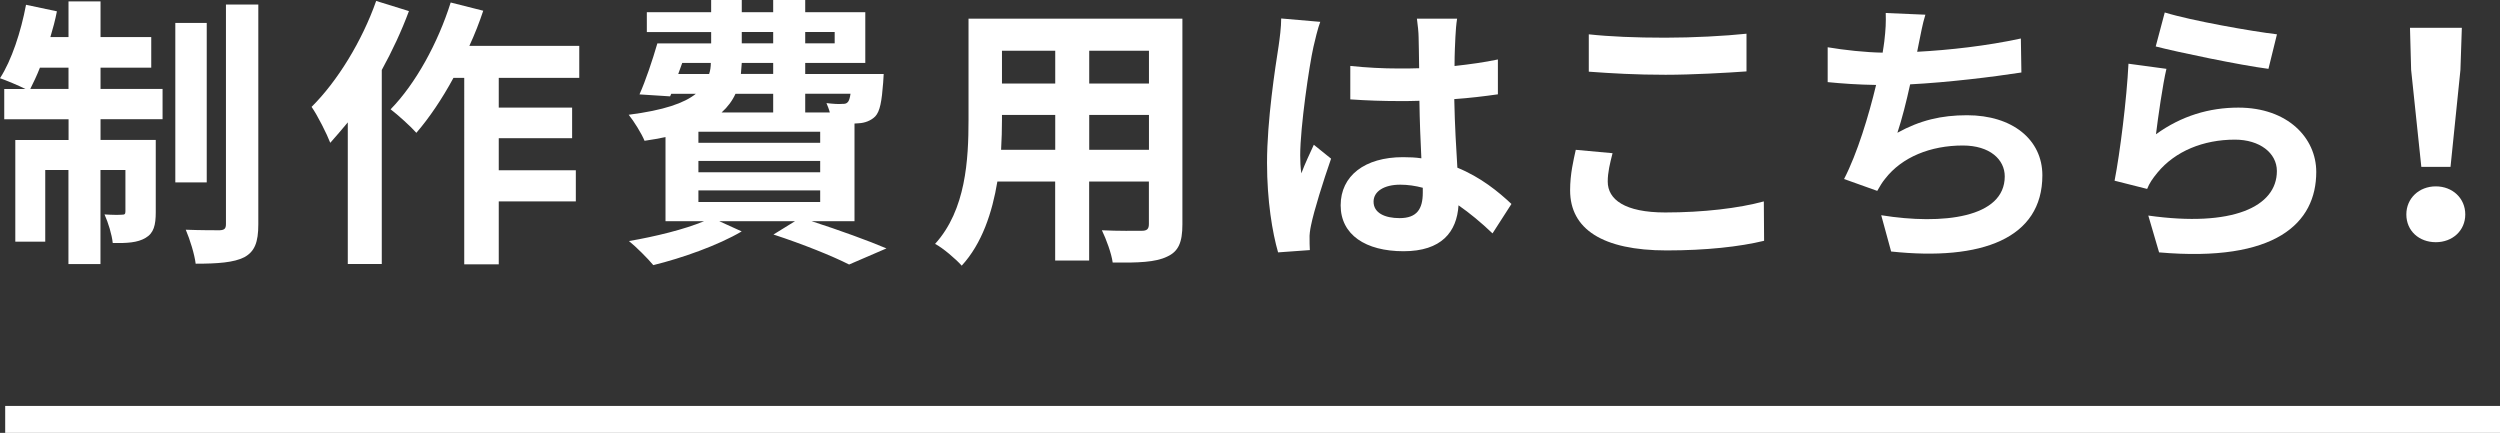 <?xml version="1.0" encoding="UTF-8"?><svg id="_レイヤー_2" xmlns="http://www.w3.org/2000/svg" viewBox="0 0 370.77 64.2"><rect x="0" y="0" width="370.77" height="64.2" fill="#333333" stroke="none"/><defs><style>.cls-1{fill:#fff;}.cls-2{fill:none;stroke:#fff;stroke-miterlimit:10;stroke-width:4px;}</style></defs><g id="other"><g><g><path class="cls-1" d="m14.91,13.19h9.2v4.49h-9.2v3.07h8.19v10.71c0,1.93-.29,3.11-1.51,3.82-1.18.71-2.77.8-4.87.76-.13-1.26-.67-3.02-1.22-4.24,1.18.08,2.18.08,2.6.04.38,0,.5-.08.5-.5v-6.13h-3.7v13.95h-4.75v-13.95h-3.44v10.63H2.27v-15.08h7.9v-3.07H.63v-4.49h3.15c-1.09-.55-2.81-1.26-3.78-1.6C1.72,8.95,3.11,4.71,3.86.71l4.58.97c-.25,1.3-.59,2.56-.97,3.82h2.69V.21h4.75v5.29h7.52v4.54h-7.52v3.15Zm-4.75,0v-3.15h-4.24c-.46,1.18-.97,2.23-1.43,3.15h5.67Zm20.5,13.86h-4.66V3.4h4.66v23.65ZM38.31.67v32.6c0,2.69-.55,4.03-2.06,4.87-1.55.8-3.99.97-7.23.97-.17-1.39-.84-3.57-1.47-5.04,2.14.08,4.33.08,5.04.08.67-.04.92-.21.92-.92V.67h4.79Z"/><path class="cls-1" d="m60.65,1.64c-1.09,2.94-2.48,5.92-4.03,8.74v28.77h-5.04v-21c-.88,1.05-1.76,2.1-2.6,3.03-.46-1.22-1.89-4.08-2.77-5.33,3.82-3.78,7.48-9.75,9.58-15.71l4.87,1.51Zm13.32,9.91v4.41h10.88v4.54h-10.88v4.75h11.43v4.62h-11.43v9.33h-5.12V11.55h-1.6c-1.68,3.11-3.61,5.96-5.5,8.15-.8-.92-2.77-2.69-3.82-3.49,3.7-3.78,7.02-9.83,8.91-15.84l4.83,1.22c-.59,1.76-1.26,3.49-2.06,5.21h16.3v4.75h-11.93Z"/><path class="cls-1" d="m120.38,32.81c4.03,1.3,8.44,2.9,11.09,4.03l-5.54,2.39c-2.48-1.26-6.85-3.02-11.22-4.45l3.19-1.97h-11.22l3.32,1.51c-3.49,2.06-8.82,3.95-13.11,5-.8-.97-2.56-2.73-3.61-3.57,3.91-.67,8.19-1.72,11.13-2.94h-5.71v-12.48c-.97.21-1.97.38-3.11.55-.42-1.05-1.6-2.94-2.35-3.86,5.21-.67,8.23-1.72,9.96-3.11h-3.65l-.17.38-4.54-.29c.92-2.06,1.93-5.08,2.65-7.56h7.98v-1.68h-9.54V1.81h9.54V0h4.54v1.81h4.66V0h4.75v1.81h8.91v7.52h-8.91v1.64h11.64s-.04.84-.08,1.3c-.21,2.73-.46,4.24-1.18,5-.63.63-1.55.97-2.44,1.01-.17,0-.38.04-.63.04v14.49h-6.34Zm-19.79-21.84h4.58c.17-.5.25-1.05.25-1.64h-4.24l-.59,1.64Zm21.05,8.57h-18.06v1.64h18.06v-1.64Zm0,4.33h-18.06v1.68h18.06v-1.68Zm-18.06,6.09h18.06v-1.72h-18.06v1.72Zm5.5-16.05c-.46,1.01-1.13,1.93-2.06,2.77h7.65v-2.77h-5.59Zm5.59-4.58h-4.66c-.04.55-.08,1.09-.13,1.64h4.79v-1.64Zm-4.66-2.9h4.66v-1.68h-4.66v1.68Zm9.41-1.68v1.68h4.37v-1.68h-4.37Zm0,9.16v2.77h3.65c-.13-.5-.34-1.01-.5-1.39.97.12,1.85.17,2.31.12.38,0,.63,0,.88-.29.17-.21.29-.59.38-1.22h-6.72Z"/><path class="cls-1" d="m175.36,33.27c0,2.69-.59,4.03-2.27,4.79-1.72.84-4.28.92-8.07.88-.17-1.34-.97-3.49-1.6-4.79,2.35.12,5.12.08,5.88.08.8,0,1.09-.25,1.09-1.01v-6.3h-8.86v11.72h-5.04v-11.72h-8.57c-.76,4.58-2.27,9.2-5.29,12.48-.8-.92-2.81-2.65-3.95-3.23,4.58-5.04,4.96-12.52,4.96-18.4V2.77h31.72v30.5Zm-18.86-11.05v-5.17h-7.9v.76c0,1.34-.04,2.86-.13,4.41h8.02Zm-7.9-14.7v4.87h7.9v-4.87h-7.9Zm21.8,0h-8.86v4.87h8.86v-4.87Zm0,14.7v-5.17h-8.86v5.17h8.86Z"/><path class="cls-1" d="m195.81,3.23c-.34.84-.84,2.94-1.01,3.7-.63,2.77-1.97,11.93-1.97,16.09,0,.84.04,1.85.17,2.69.55-1.47,1.22-2.86,1.85-4.24l2.56,2.06c-1.18,3.4-2.52,7.65-2.98,9.91-.13.59-.25,1.47-.21,1.93,0,.42,0,1.13.04,1.72l-4.71.34c-.84-2.9-1.64-7.65-1.64-13.27,0-6.3,1.22-14.16,1.72-17.35.17-1.18.38-2.77.38-4.07l5.8.5Zm25.54,31.38c-1.72-1.64-3.4-3.02-5.04-4.16-.25,3.95-2.52,6.81-8.15,6.81s-9.33-2.44-9.33-6.81,3.57-7.14,9.24-7.14c.97,0,1.89.04,2.73.17-.13-2.56-.25-5.59-.29-8.53-1.01.04-2.02.04-2.98.04-2.44,0-4.79-.08-7.27-.25v-4.96c2.39.25,4.79.38,7.27.38.97,0,1.97,0,2.94-.04-.04-2.06-.04-3.74-.08-4.62,0-.63-.13-1.89-.25-2.73h5.96c-.13.8-.21,1.81-.25,2.69-.04.92-.13,2.48-.13,4.33,2.27-.25,4.45-.55,6.43-.97v5.17c-2.02.29-4.2.55-6.47.71.08,4.03.29,7.35.46,10.17,3.49,1.43,6.09,3.57,8.02,5.38l-2.81,4.37Zm-10.33-6.76c-1.09-.29-2.23-.46-3.36-.46-2.35,0-3.95.97-3.95,2.52,0,1.68,1.68,2.44,3.86,2.44,2.56,0,3.44-1.34,3.44-3.78v-.71Z"/><path class="cls-1" d="m239.15,22.73c-.38,1.51-.71,2.81-.71,4.2,0,2.65,2.52,4.58,8.53,4.58,5.63,0,10.92-.63,14.62-1.64l.04,5.84c-3.61.88-8.61,1.43-14.45,1.43-9.54,0-14.32-3.19-14.32-8.91,0-2.44.5-4.45.84-6.01l5.46.5Zm-3.53-17.64c3.11.34,6.97.5,11.34.5,4.12,0,8.86-.25,12.06-.59v5.59c-2.9.21-8.07.5-12.01.5-4.37,0-7.98-.21-11.38-.46v-5.54Z"/><path class="cls-1" d="m299.8,10.75c-4.33.67-10.92,1.47-16.51,1.76-.55,2.52-1.22,5.17-1.89,7.18,3.36-1.85,6.51-2.6,10.33-2.6,6.72,0,11.17,3.61,11.17,8.91,0,9.37-8.99,12.73-22.43,11.3l-1.47-5.38c9.12,1.47,18.32.38,18.32-5.76,0-2.48-2.18-4.58-6.22-4.58-4.79,0-9.03,1.72-11.51,4.92-.46.55-.76,1.09-1.18,1.81l-4.92-1.76c1.97-3.82,3.65-9.37,4.75-13.95-2.65-.04-5.08-.21-7.18-.42v-5.17c2.48.42,5.63.76,8.15.8.08-.63.21-1.18.25-1.68.21-1.81.25-2.81.21-4.2l5.88.25c-.46,1.47-.67,2.86-.97,4.24l-.25,1.26c4.75-.25,10.38-.88,15.38-1.97l.08,5.04Z"/><path class="cls-1" d="m319.75,19.91c3.78-2.73,7.9-3.95,12.22-3.95,7.31,0,11.55,4.49,11.55,9.54,0,7.6-6.01,13.44-23.31,11.93l-1.6-5.46c12.48,1.76,19.07-1.3,19.07-6.6,0-2.69-2.56-4.66-6.22-4.66-4.7,0-8.86,1.72-11.47,4.87-.76.92-1.22,1.6-1.55,2.44l-4.83-1.22c.8-4.08,1.81-12.18,2.06-17.35l5.63.76c-.55,2.31-1.26,7.31-1.55,9.7Zm1.3-18.06c3.95,1.22,12.98,2.81,16.64,3.24l-1.26,5.12c-4.2-.54-13.48-2.48-16.72-3.32l1.34-5.04Z"/><path class="cls-1" d="m356.88,31.8c0-2.39,1.89-4.16,4.37-4.16s4.37,1.76,4.37,4.16-1.89,4.12-4.37,4.12-4.37-1.68-4.37-4.12Zm.71-21.42l-.17-6.26h7.69l-.21,6.26-1.47,14.37h-4.33l-1.51-14.37Z"/></g><line class="cls-2" x1=".77" y1="62.2" x2="370.77" y2="62.2"/></g></g></svg>